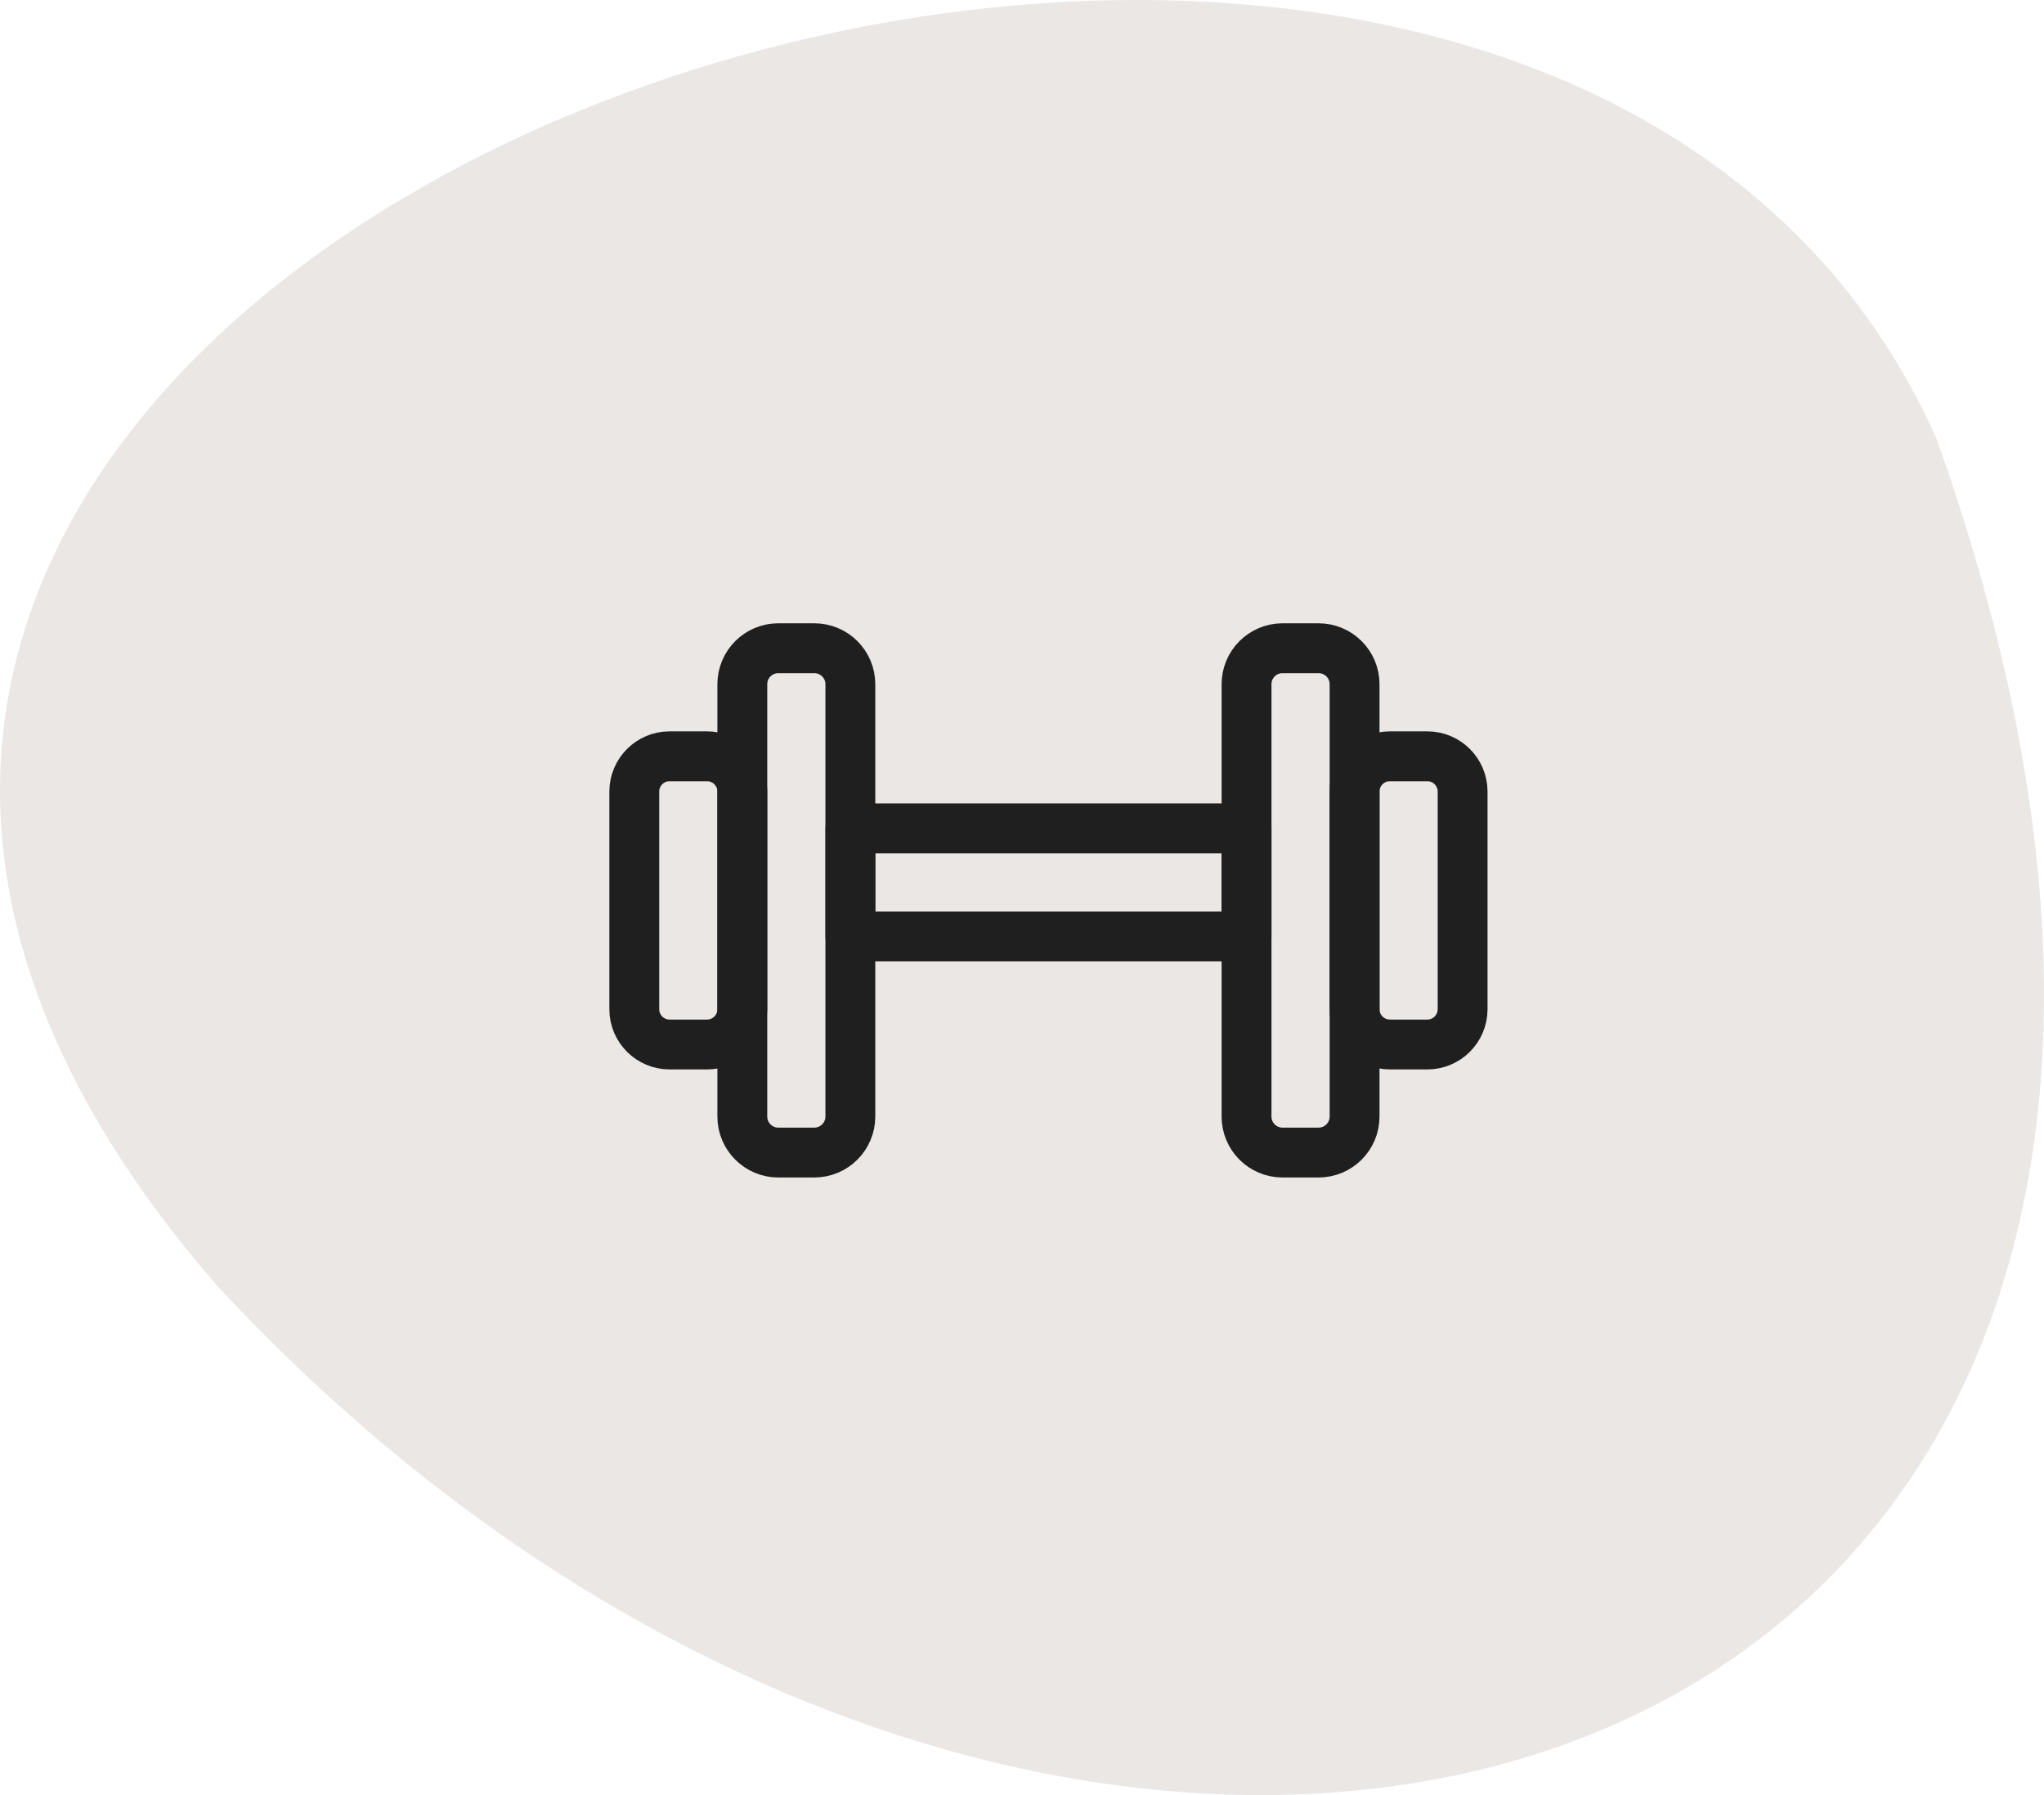 <svg width="41" height="36" viewBox="0 0 41 36" fill="none" xmlns="http://www.w3.org/2000/svg">
<g clip-path="url(#clip0_892_27)">
<path d="M4.361 25.789C-13.842 4.9 30.286 -10.443 38.844 8.801C48.877 36.954 21.585 44.362 4.361 25.789Z" fill="#EAE7E5"/>
</g>
<path d="M25.726 23.114H26.448C26.848 23.114 27.171 22.791 27.171 22.392V13.722C27.171 13.323 26.848 13 26.448 13H25.726C25.327 13 25.004 13.323 25.004 13.722V22.392C25.004 22.791 25.327 23.114 25.726 23.114Z" stroke="#1F1F1F" stroke-linecap="round" stroke-linejoin="round"/>
<path d="M27.879 20.947H28.63C29.021 20.947 29.338 20.63 29.338 20.239V15.875C29.338 15.484 29.021 15.167 28.63 15.167H27.879C27.488 15.167 27.171 15.484 27.171 15.875V20.239C27.171 20.63 27.488 20.947 27.879 20.947Z" stroke="#1F1F1F" stroke-linecap="round" stroke-linejoin="round"/>
<path d="M16.334 13H15.612C15.213 13 14.89 13.323 14.89 13.722V22.392C14.89 22.79 15.213 23.114 15.612 23.114H16.334C16.733 23.114 17.057 22.79 17.057 22.392V13.722C17.057 13.323 16.733 13 16.334 13Z" stroke="#1F1F1F" stroke-linecap="round" stroke-linejoin="round"/>
<path d="M14.182 15.167H13.431C13.04 15.167 12.723 15.484 12.723 15.875V20.239C12.723 20.63 13.04 20.947 13.431 20.947H14.182C14.573 20.947 14.89 20.63 14.89 20.239V15.875C14.89 15.484 14.573 15.167 14.182 15.167Z" stroke="#1F1F1F" stroke-linecap="round" stroke-linejoin="round"/>
<path d="M25.004 16.612H17.058V18.779H25.004V16.612Z" stroke="#1F1F1F" stroke-linecap="round" stroke-linejoin="round"/>
<defs>
<clipPath id="clip0_892_27">
<rect width="41" height="36" fill="white"/>
</clipPath>
</defs>
</svg>
